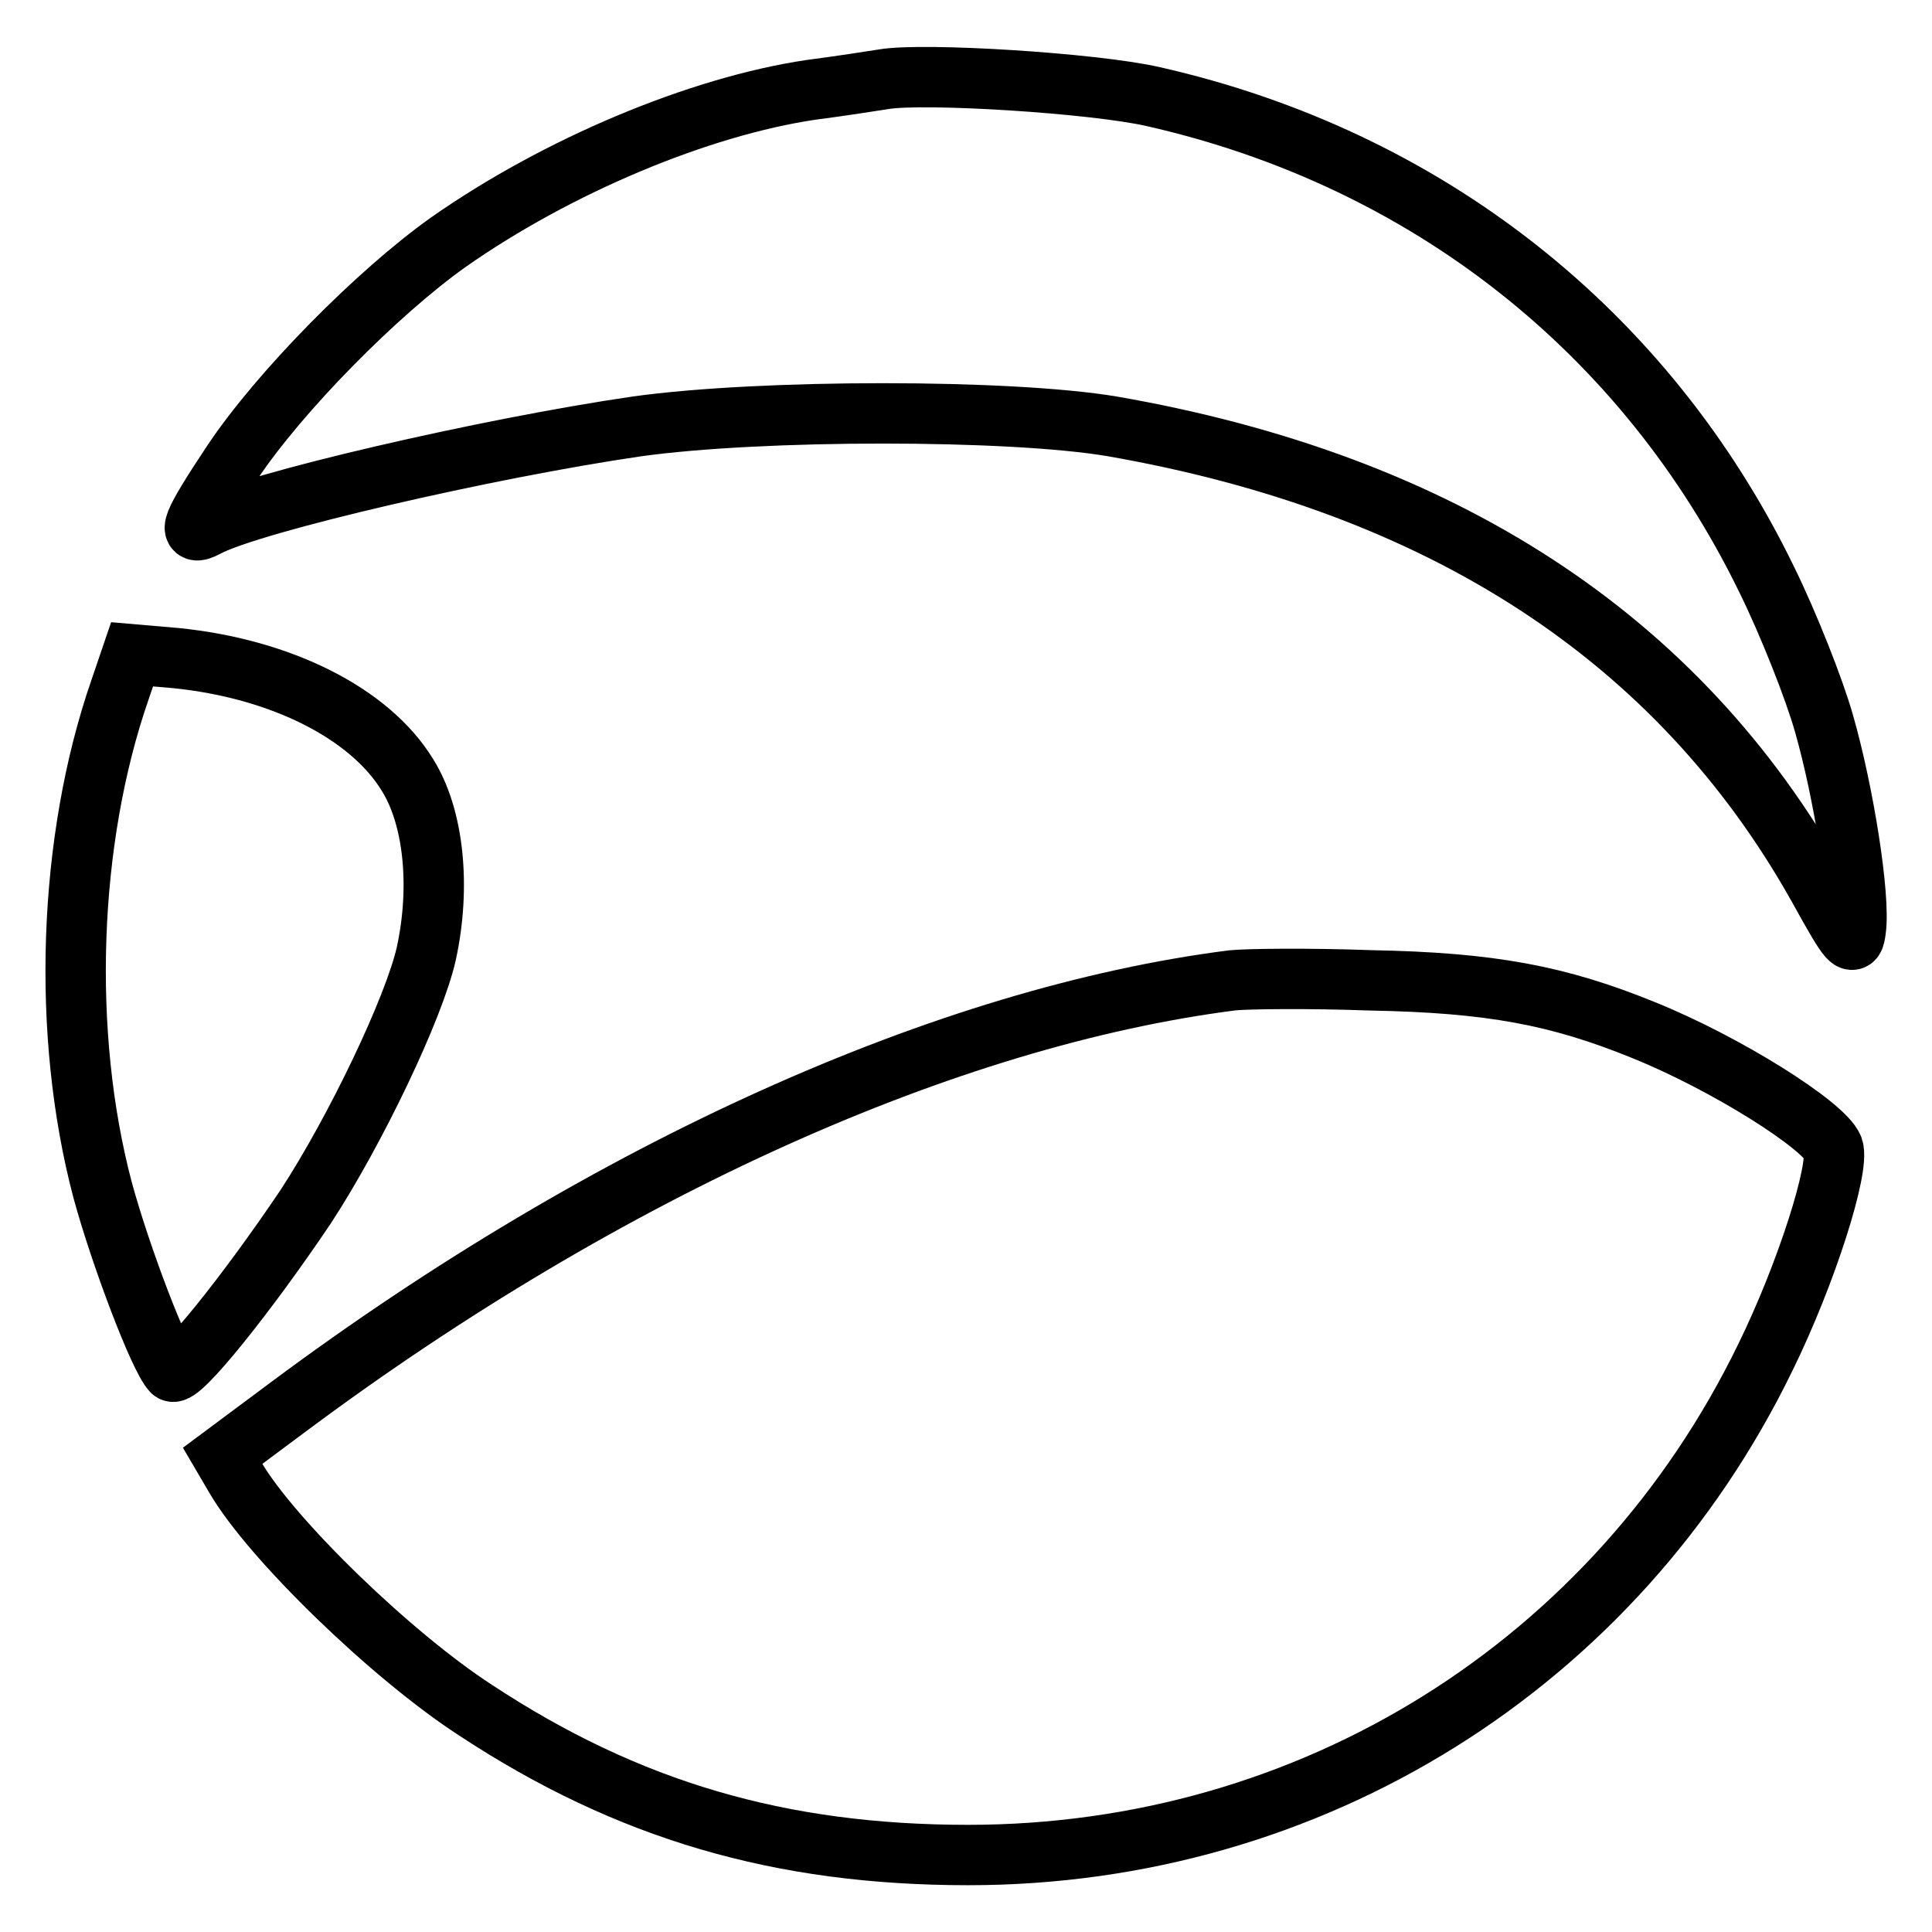 <?xml version="1.0" encoding="utf-8"?>
<!-- Svg Vector Icons : http://www.onlinewebfonts.com/icon -->
<!DOCTYPE svg PUBLIC "-//W3C//DTD SVG 1.1//EN" "http://www.w3.org/Graphics/SVG/1.1/DTD/svg11.dtd">
<svg version="1.1" xmlns="http://www.w3.org/2000/svg" xmlns:xlink="http://www.w3.org/1999/xlink" x="0px" y="0px" viewBox="0 0 256 256" enable-background="new 0 0 256 256" xml:space="preserve">
<g> <g> <path stroke-width="8" fill-opacity="0" stroke="#000000"  d="M117.1,10.5c-1.3,0.2-5.7,0.9-9.6,1.4c-14.9,2.2-33.7,10.1-48.1,20.2C50.1,38.7,37,51.9,30.7,61.4  c-5.3,8-6.1,9.9-3.3,8.4c6-3.2,37.1-10.4,57-13.3c16.5-2.3,49.4-2.3,63,0c43.6,7.6,75,28,93.5,61c4.2,7.6,4.7,8.2,5,5.7  c0.6-4.4-1.6-18.2-4.2-27.3c-1.3-4.6-4.7-13.2-7.6-19.1c-16-32.9-45.1-55.8-81.3-64C144.9,11,122.4,9.6,117.1,10.5z"/> <path stroke-width="8" fill-opacity="0" stroke="#000000"  d="M15.9,91.4c-6.9,19.9-7.8,45.5-2.3,66.3c2.4,8.8,7.5,22.2,9.2,24c0.9,1,9.9-10.2,17.7-21.8  c6.6-10.1,14.4-26.4,16-33.6c1.9-8.8,1-18-2.5-23.6c-5-8.2-16.8-14.1-30.7-15.5l-5.8-0.5L15.9,91.4z"/> <path stroke-width="8" fill-opacity="0" stroke="#000000"  d="M163.3,129.9c-37.7,4.8-82.7,25-124.8,56.3l-9,6.7l1.7,2.9C36,204,51.9,219.4,63,226.6  c20.2,13.3,40.4,19.2,65.3,19.2c45.4,0,85.8-25.2,105.6-65.9c5.5-11.2,9.9-25.2,9-27.8c-1.2-3-14.2-11.2-25.1-15.6  c-11.3-4.6-20.2-6.3-36.2-6.6C173.4,129.6,165.2,129.7,163.3,129.9z"/> </g></g>
</svg>